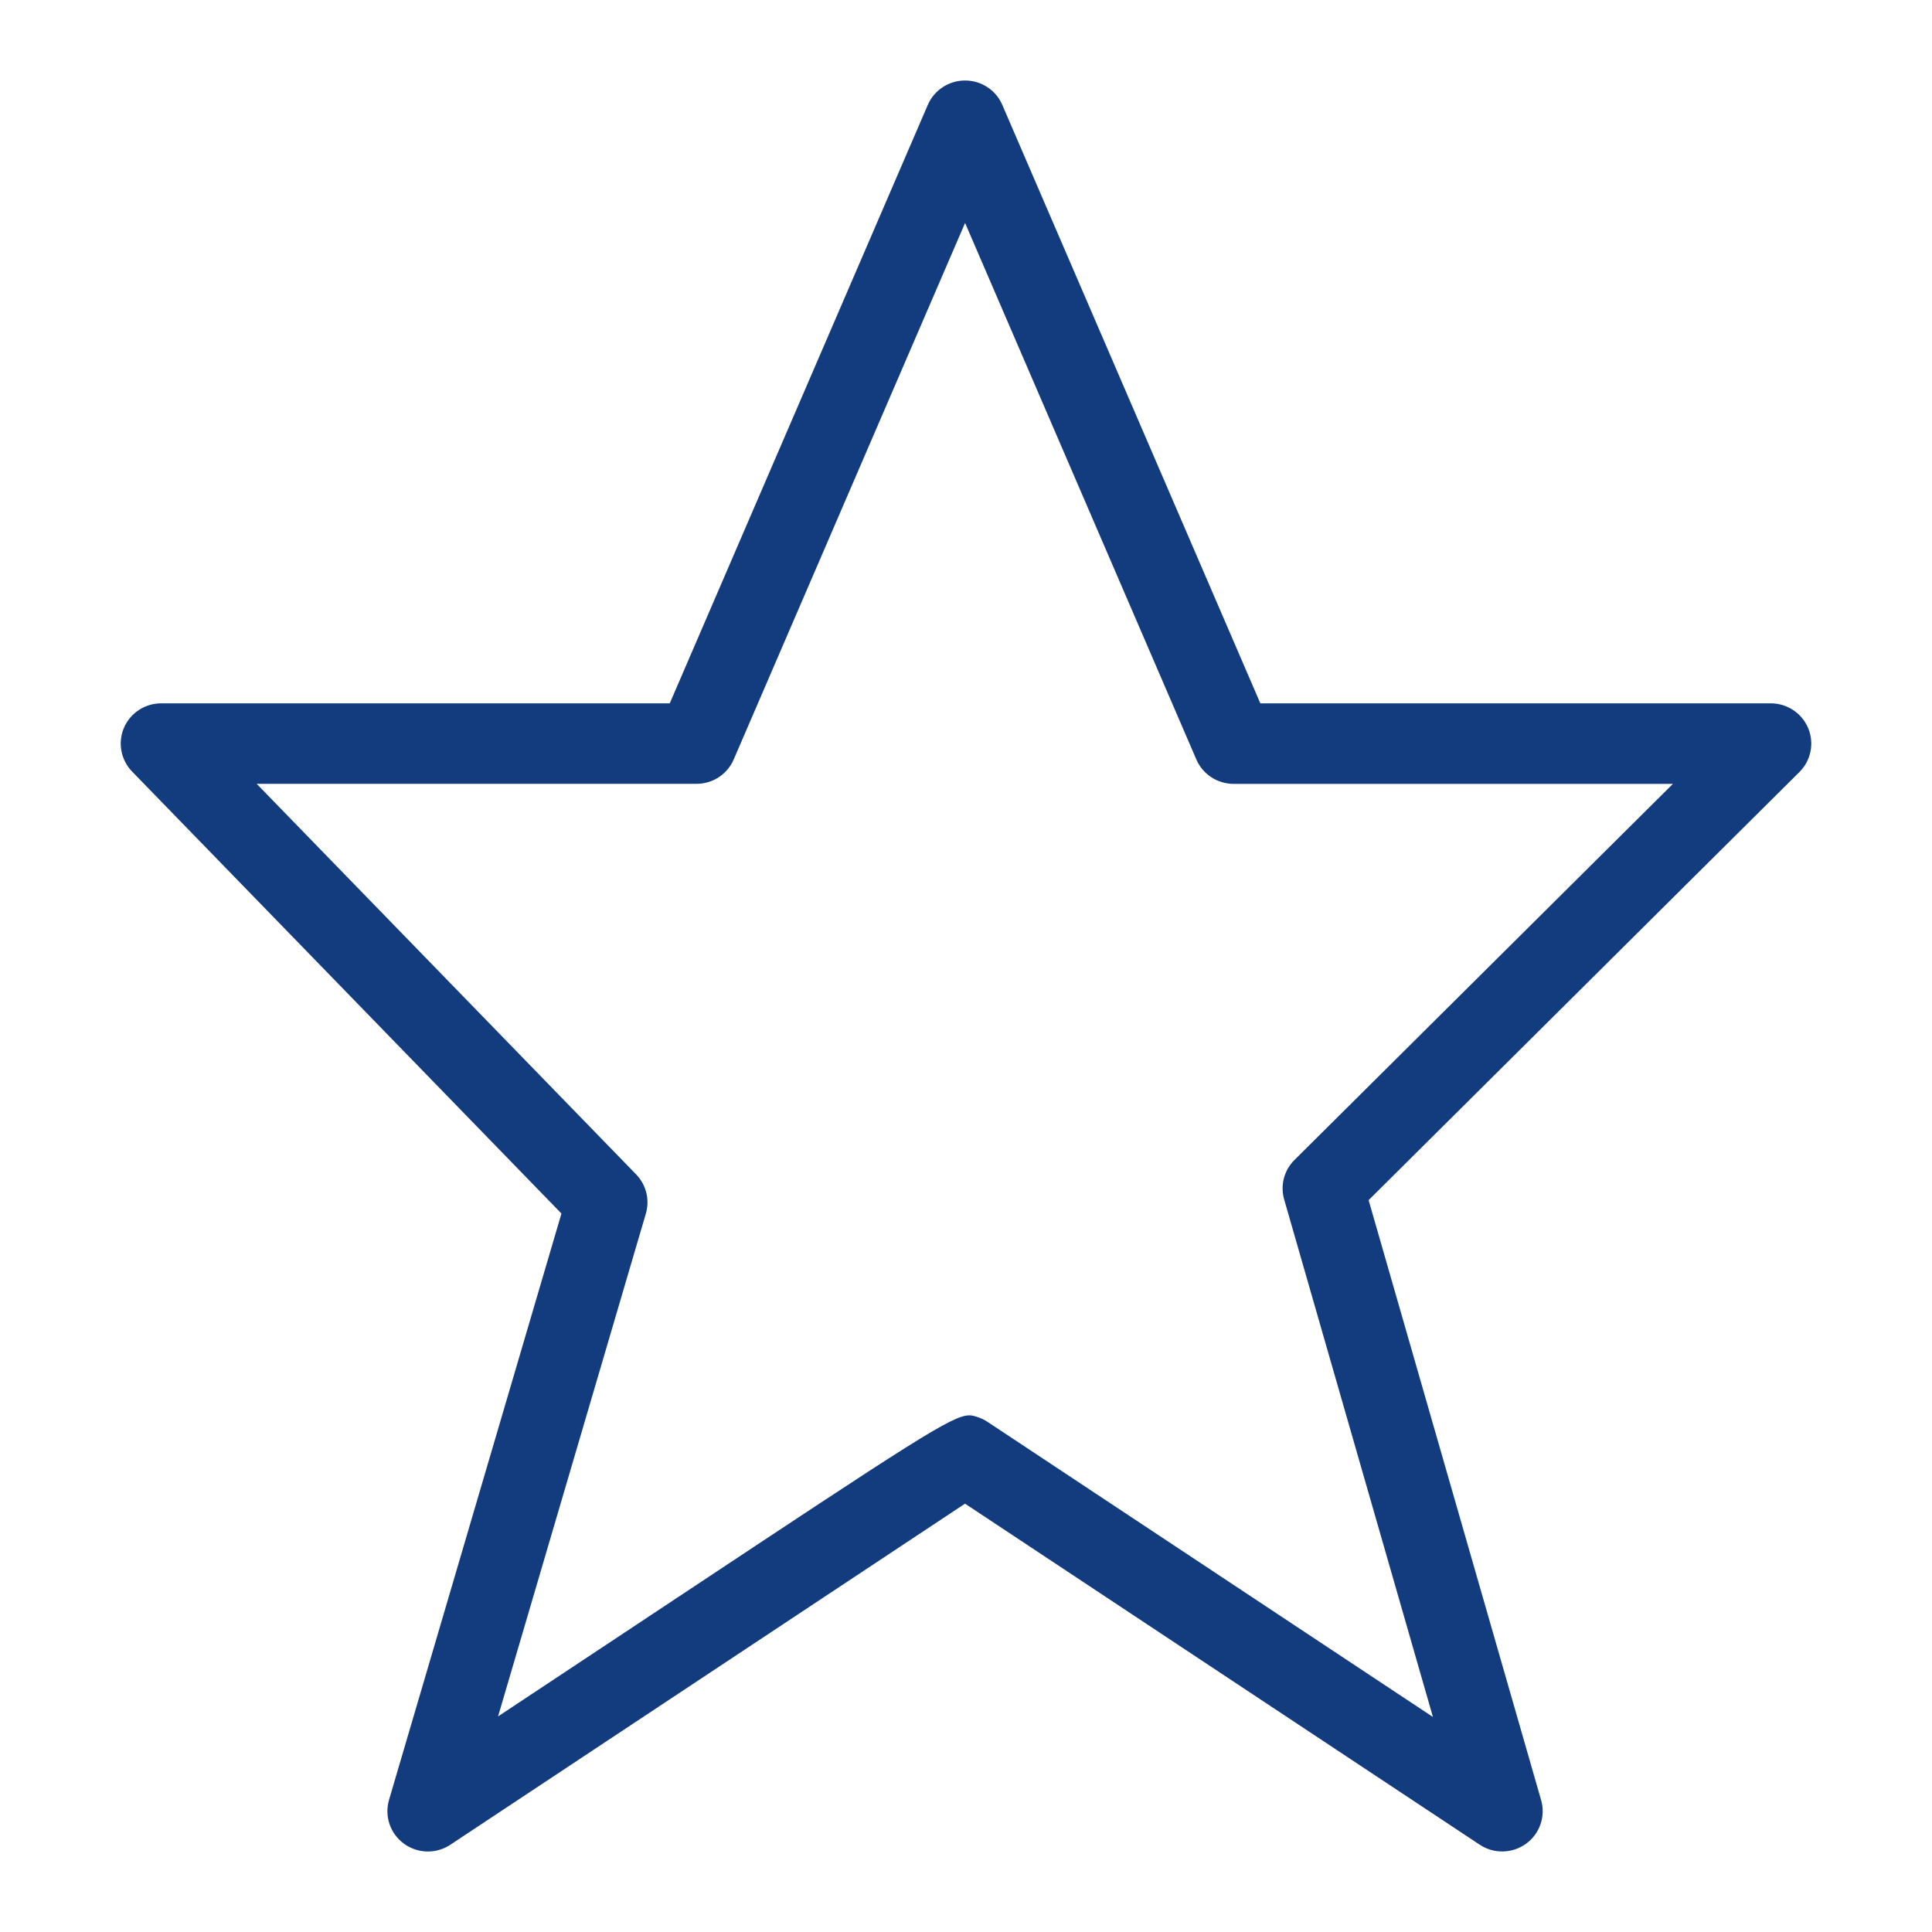 <?xml version="1.0" encoding="utf-8"?>
<!-- Generator: Adobe Illustrator 23.0.4, SVG Export Plug-In . SVG Version: 6.00 Build 0)  -->
<svg version="1.1" id="Ebene_1" xmlns="http://www.w3.org/2000/svg" xmlns:xlink="http://www.w3.org/1999/xlink" x="0px" y="0px"
	 viewBox="0 0 48 48" style="enable-background:new 0 0 48 48;" xml:space="preserve">
<style type="text/css">
	.st0{fill:#133C7F;}
</style>
<g id="Grid">
</g>
<g id="Icon">
	<g>
		<path class="st0" d="M10.632,46c-0.209,0-0.419-0.064-0.596-0.194c-0.341-0.248-0.489-0.683-0.371-1.087l4.284-14.569
			L3.282,19.169c-0.28-0.289-0.36-0.716-0.203-1.086c0.158-0.37,0.523-0.609,0.927-0.609H16.64l6.411-14.868
			C23.21,2.238,23.574,2,23.977,2s0.767,0.238,0.925,0.606l6.411,14.868h12.681c0.407,0,0.774,0.244,0.93,0.617
			c0.156,0.374,0.07,0.804-0.218,1.09L34.003,29.817l4.286,14.907c0.116,0.403-0.034,0.836-0.374,1.083
			c-0.343,0.247-0.803,0.257-1.152,0.024l-12.787-8.473c-2.518,1.667-12.786,8.473-12.786,8.473C11.021,45.944,10.826,46,10.632,46z
			 M24.083,35.164c0.078,0,0.139,0.021,0.211,0.045c0.084,0.027,0.165,0.066,0.24,0.116l11.067,7.333l-3.696-12.857
			c-0.101-0.35-0.003-0.726,0.256-0.982l9.402-9.344H30.648c-0.402,0-0.767-0.238-0.925-0.606l-5.746-13.33l-5.748,13.329
			c-0.158,0.368-0.522,0.606-0.925,0.606H6.377l9.427,9.703c0.251,0.258,0.343,0.63,0.242,0.976l-3.672,12.491l4.371-2.897
			C22.736,35.775,23.658,35.164,24.083,35.164z"/>
	</g>
</g>
</svg>
